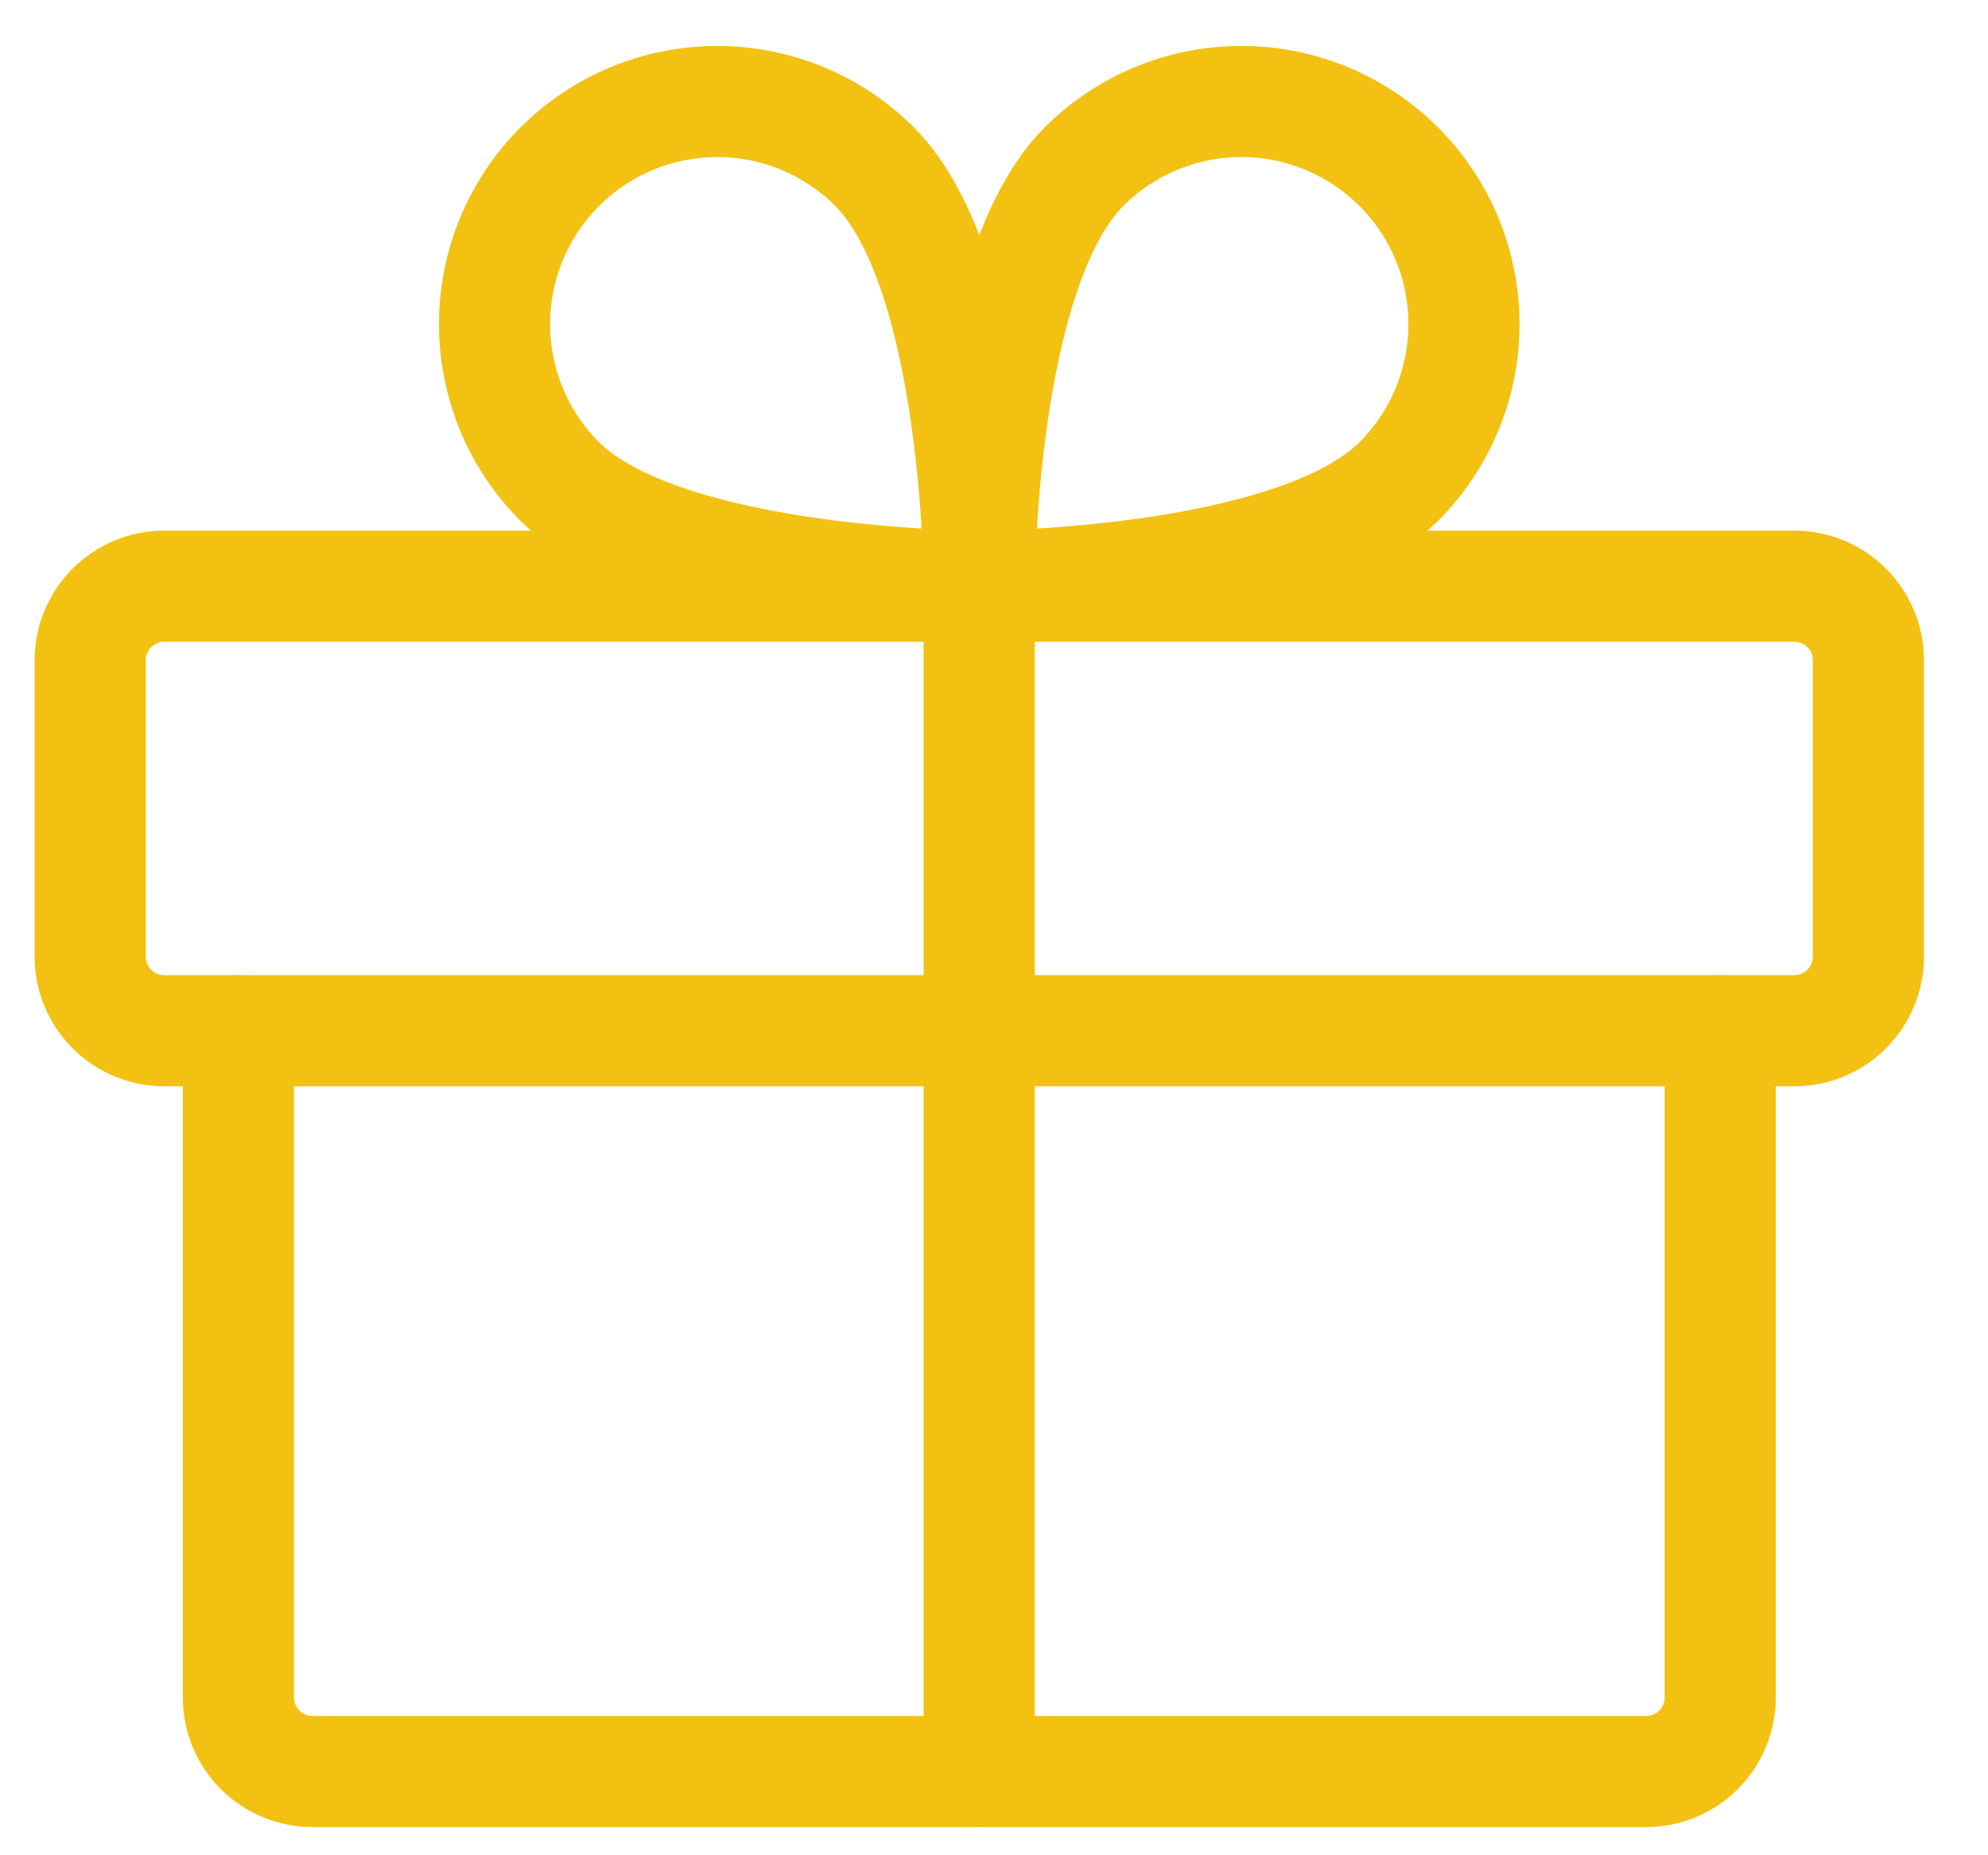 <?xml version="1.0" encoding="UTF-8"?> <svg xmlns="http://www.w3.org/2000/svg" width="30" height="28" viewBox="0 0 30 28" fill="none"> <g clip-path="url(#clip0_1435_395)"> <path d="M27.077 8.847H2.479C1.862 8.847 1.361 9.348 1.361 9.965V14.438C1.361 15.055 1.862 15.556 2.479 15.556H27.077C27.694 15.556 28.195 15.055 28.195 14.438V9.965C28.195 9.348 27.694 8.847 27.077 8.847Z" stroke="#F2C111" stroke-width="1.677" stroke-linecap="round" stroke-linejoin="round"></path> <path d="M25.959 15.556V25.618C25.959 25.915 25.841 26.199 25.631 26.409C25.422 26.618 25.137 26.736 24.841 26.736H4.716C4.419 26.736 4.135 26.618 3.925 26.409C3.715 26.199 3.598 25.915 3.598 25.618V15.556" stroke="#F2C111" stroke-width="1.677" stroke-linecap="round" stroke-linejoin="round"></path> <path d="M14.777 8.847V26.736" stroke="#F2C111" stroke-width="1.677" stroke-linecap="round" stroke-linejoin="round"></path> <path d="M21.108 7.268C19.515 8.847 14.777 8.847 14.777 8.847C14.777 8.847 14.777 4.109 16.357 2.516C16.987 1.886 17.841 1.532 18.733 1.532C19.624 1.532 20.478 1.886 21.108 2.516C21.738 3.146 22.092 4.001 22.092 4.892C22.092 5.783 21.738 6.638 21.108 7.268Z" stroke="#F2C111" stroke-width="1.677" stroke-linecap="round" stroke-linejoin="round"></path> <path d="M8.447 7.268C10.04 8.847 14.778 8.847 14.778 8.847C14.778 8.847 14.778 4.109 13.199 2.516C12.569 1.886 11.714 1.532 10.823 1.532C9.932 1.532 9.077 1.886 8.447 2.516C7.817 3.146 7.463 4.001 7.463 4.892C7.463 5.783 7.817 6.638 8.447 7.268Z" stroke="#F2C111" stroke-width="1.677" stroke-linecap="round" stroke-linejoin="round"></path> </g> <defs> <clipPath id="clip0_1435_395"> <rect width="29.556" height="28" fill="white"></rect> </clipPath> </defs> </svg> 